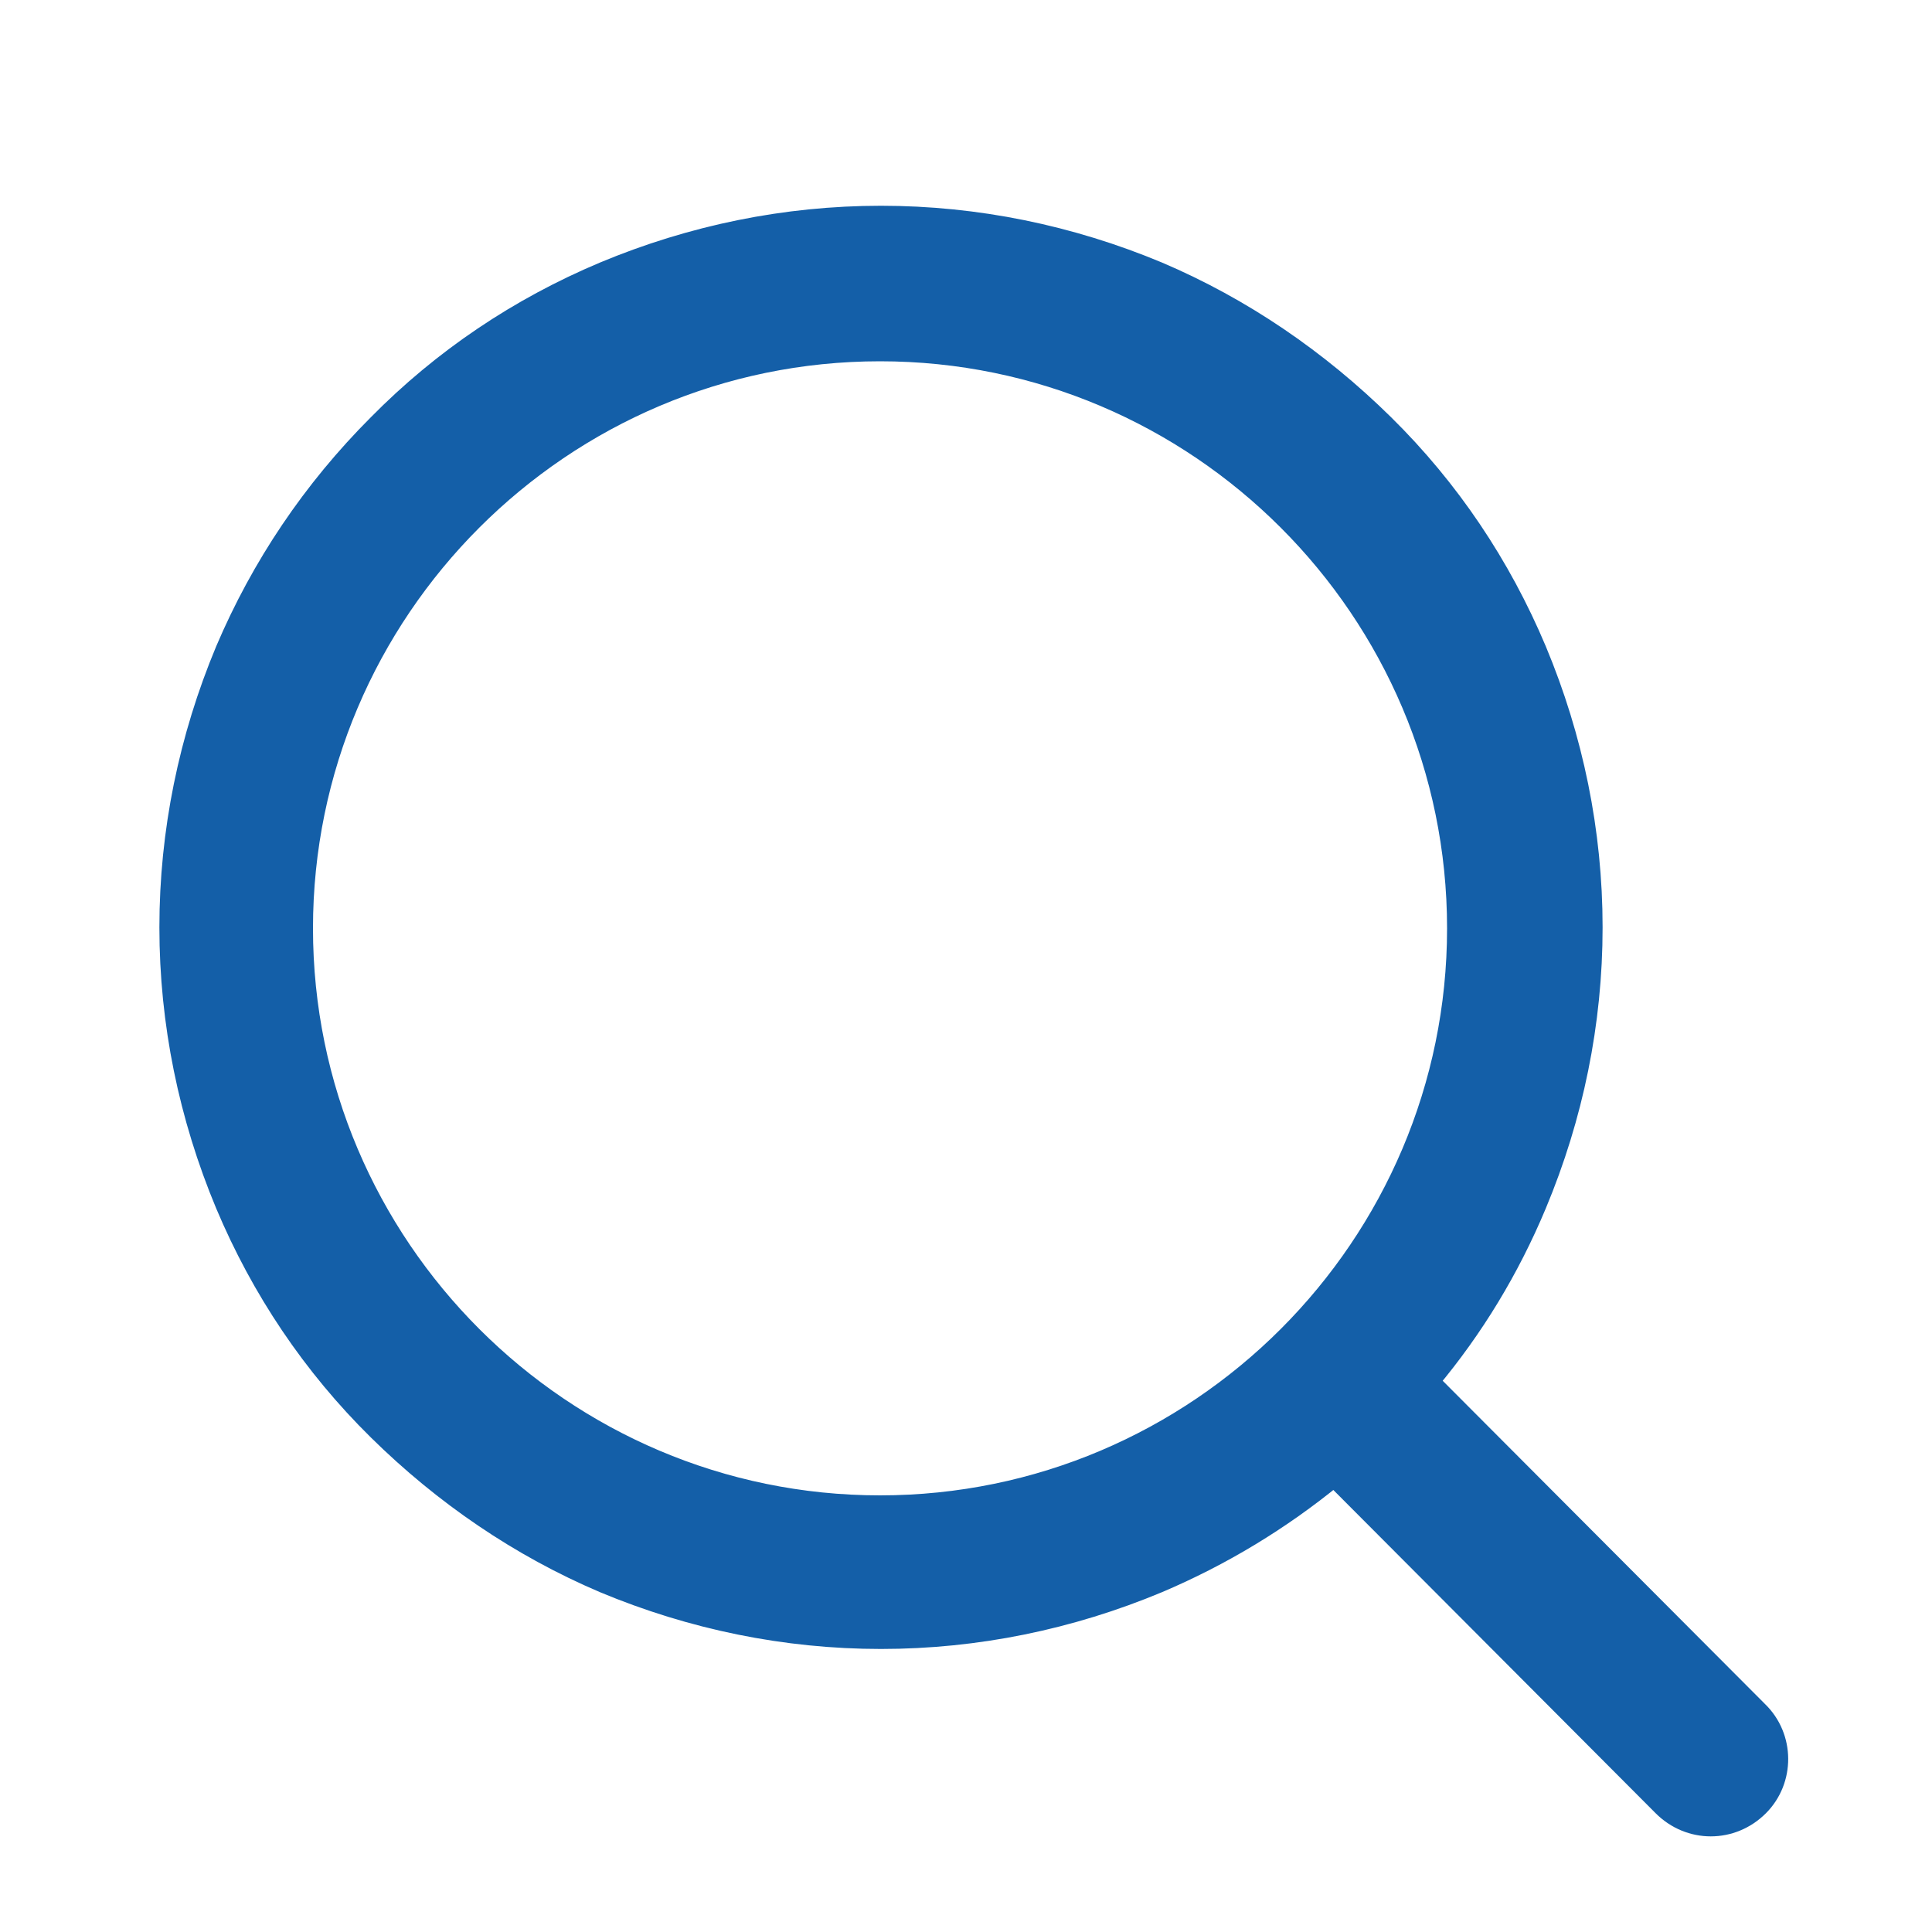 <?xml version="1.0" encoding="utf-8"?>
<!-- Generator: Adobe Illustrator 28.0.0, SVG Export Plug-In . SVG Version: 6.00 Build 0)  -->
<svg version="1.1" id="_图层_1" xmlns="http://www.w3.org/2000/svg" xmlns:xlink="http://www.w3.org/1999/xlink" x="0px" y="0px"
	 viewBox="0 0 200 200" style="enable-background:new 0 0 200 200;" xml:space="preserve">
<style type="text/css">
	.st0{fill:#145FA8;stroke:#145FA8;stroke-width:2;stroke-miterlimit:10;}
</style>
<path class="st0" d="M182,177.1L148,143c4.6-5.5,8.3-11.6,11.1-18.3c3.8-9.1,5.8-18.8,5.8-28.7s-2-19.6-5.8-28.7
	c-3.7-8.8-9-16.7-15.8-23.4s-14.7-12.1-23.4-15.8c-9.1-3.8-18.8-5.8-28.7-5.8s-19.6,2-28.7,5.8c-8.8,3.7-16.7,9-23.4,15.8
	C32.3,50.7,27,58.6,23.3,67.3c-3.8,9.1-5.8,18.8-5.8,28.7s2,19.6,5.8,28.7c3.7,8.8,9,16.7,15.8,23.4s14.7,12.1,23.4,15.8
	c9.1,3.8,18.8,5.8,28.7,5.8s19.6-2,28.7-5.8c6.6-2.8,12.7-6.5,18.2-11l34,34.1c1.4,1.4,3.2,2.1,5,2.1s3.6-0.7,5-2.1
	C184.8,184.3,184.8,179.8,182,177.1L182,177.1z M91.1,155.8c-32.9,0-59.7-26.8-59.7-59.7s26.8-59.7,59.7-59.7s59.7,26.8,59.7,59.7
	S124,155.8,91.1,155.8z"/>
</svg>
